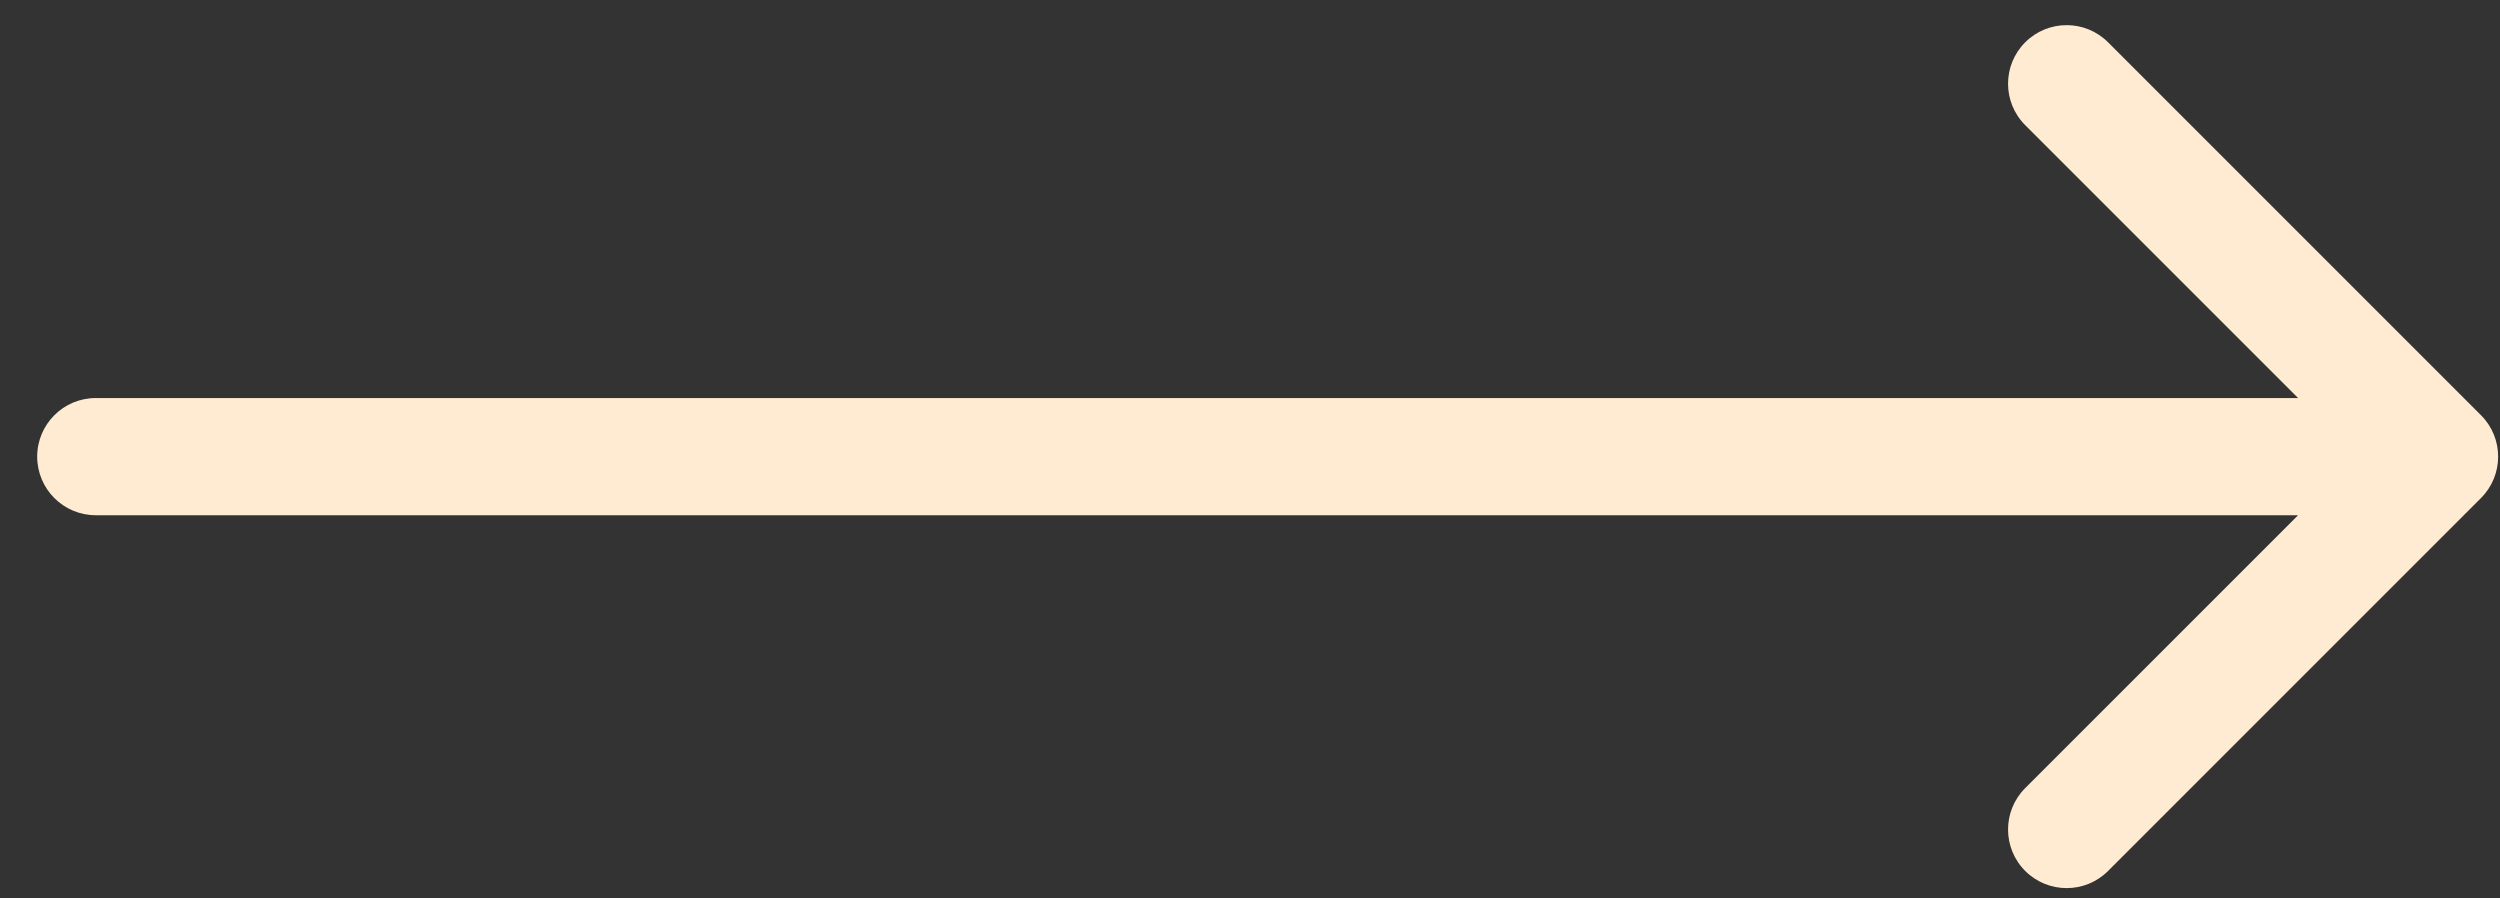 <?xml version="1.0" encoding="UTF-8"?> <svg xmlns="http://www.w3.org/2000/svg" width="64" height="23" viewBox="0 0 64 23" fill="none"><rect x="0" y="0" width="64" height="23" fill="#333333" stroke="none"/><path d="M2.452 10.19C1.624 10.19 0.952 10.861 0.952 11.69C0.952 12.518 1.624 13.19 2.452 13.19L2.452 10.19ZM63.513 12.75C64.099 12.164 64.099 11.215 63.513 10.629L53.967 1.083C53.381 0.497 52.431 0.497 51.845 1.083C51.26 1.669 51.26 2.618 51.845 3.204L60.331 11.69L51.845 20.175C51.26 20.761 51.26 21.71 51.845 22.296C52.431 22.882 53.381 22.882 53.967 22.296L63.513 12.75ZM2.452 13.19L62.452 13.19L62.452 10.19L2.452 10.19L2.452 13.19Z" fill="#FFEBD1"></path></svg> 